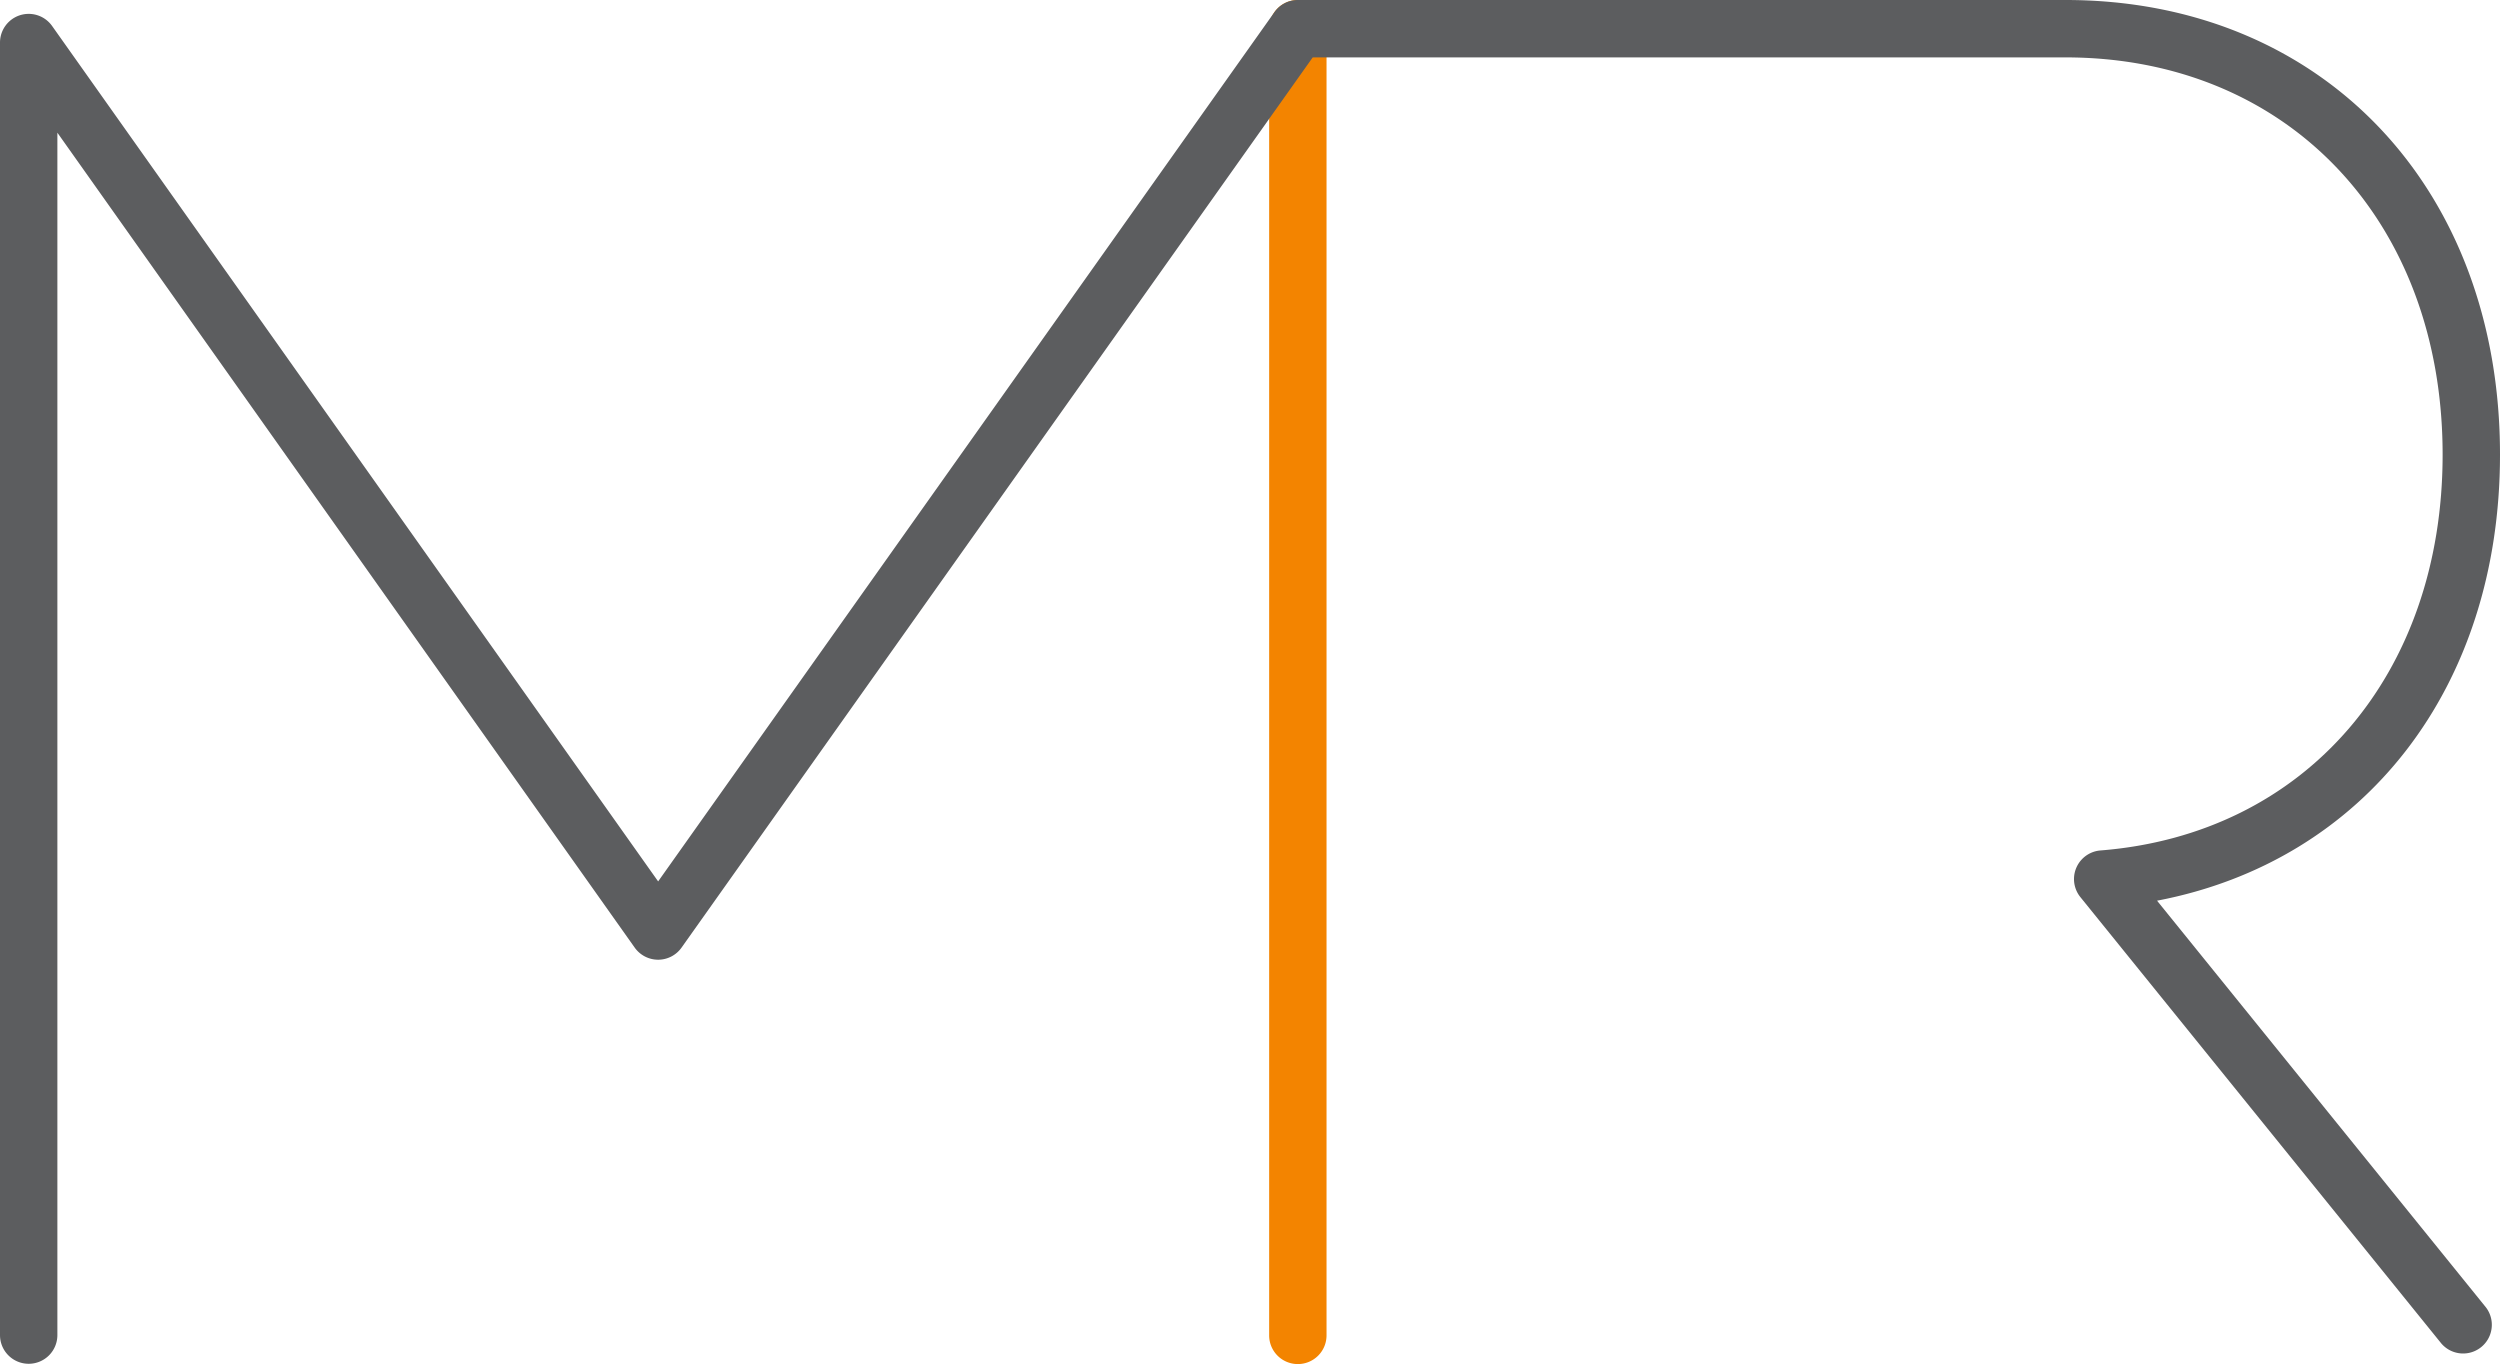 <svg xmlns="http://www.w3.org/2000/svg" width="194.586" height="106.168" viewBox="0 0 194.586 106.168">
  <g id="Groupe_98" data-name="Groupe 98" transform="translate(0)">
    <path id="Tracé_152" data-name="Tracé 152" d="M307.1,170.9a2.232,2.232,0,0,1-2.233-2.233V66.961a2.233,2.233,0,1,1,4.466,0v101.7A2.233,2.233,0,0,1,307.1,170.9Z" transform="translate(-206.083 -64.728)" fill="#f38400"/>
    <path id="Tracé_153" data-name="Tracé 153" d="M240.748,170.877a2.233,2.233,0,0,1-2.233-2.233V68.041a2.233,2.233,0,0,1,4.055-1.291l47.171,66.582,47.972-67.663a2.23,2.23,0,0,1,1.822-.941h59.743c19.914,0,33.823,14.551,33.823,35.383,0,18.157-10.563,31.642-26.694,34.721L432,166.479a2.234,2.234,0,0,1-3.473,2.809l-28.087-34.734A2.234,2.234,0,0,1,402,130.923c15.931-1.258,26.635-13.642,26.635-30.811,0-18.2-12.072-30.916-29.357-30.917H340.69l-49.128,69.291a2.234,2.234,0,0,1-1.822.941h0a2.236,2.236,0,0,1-1.822-.941l-44.937-63.43v93.588A2.232,2.232,0,0,1,240.748,170.877Z" transform="translate(-238.515 -64.728)" fill="#5c5d5f"/>
  </g>
</svg>
